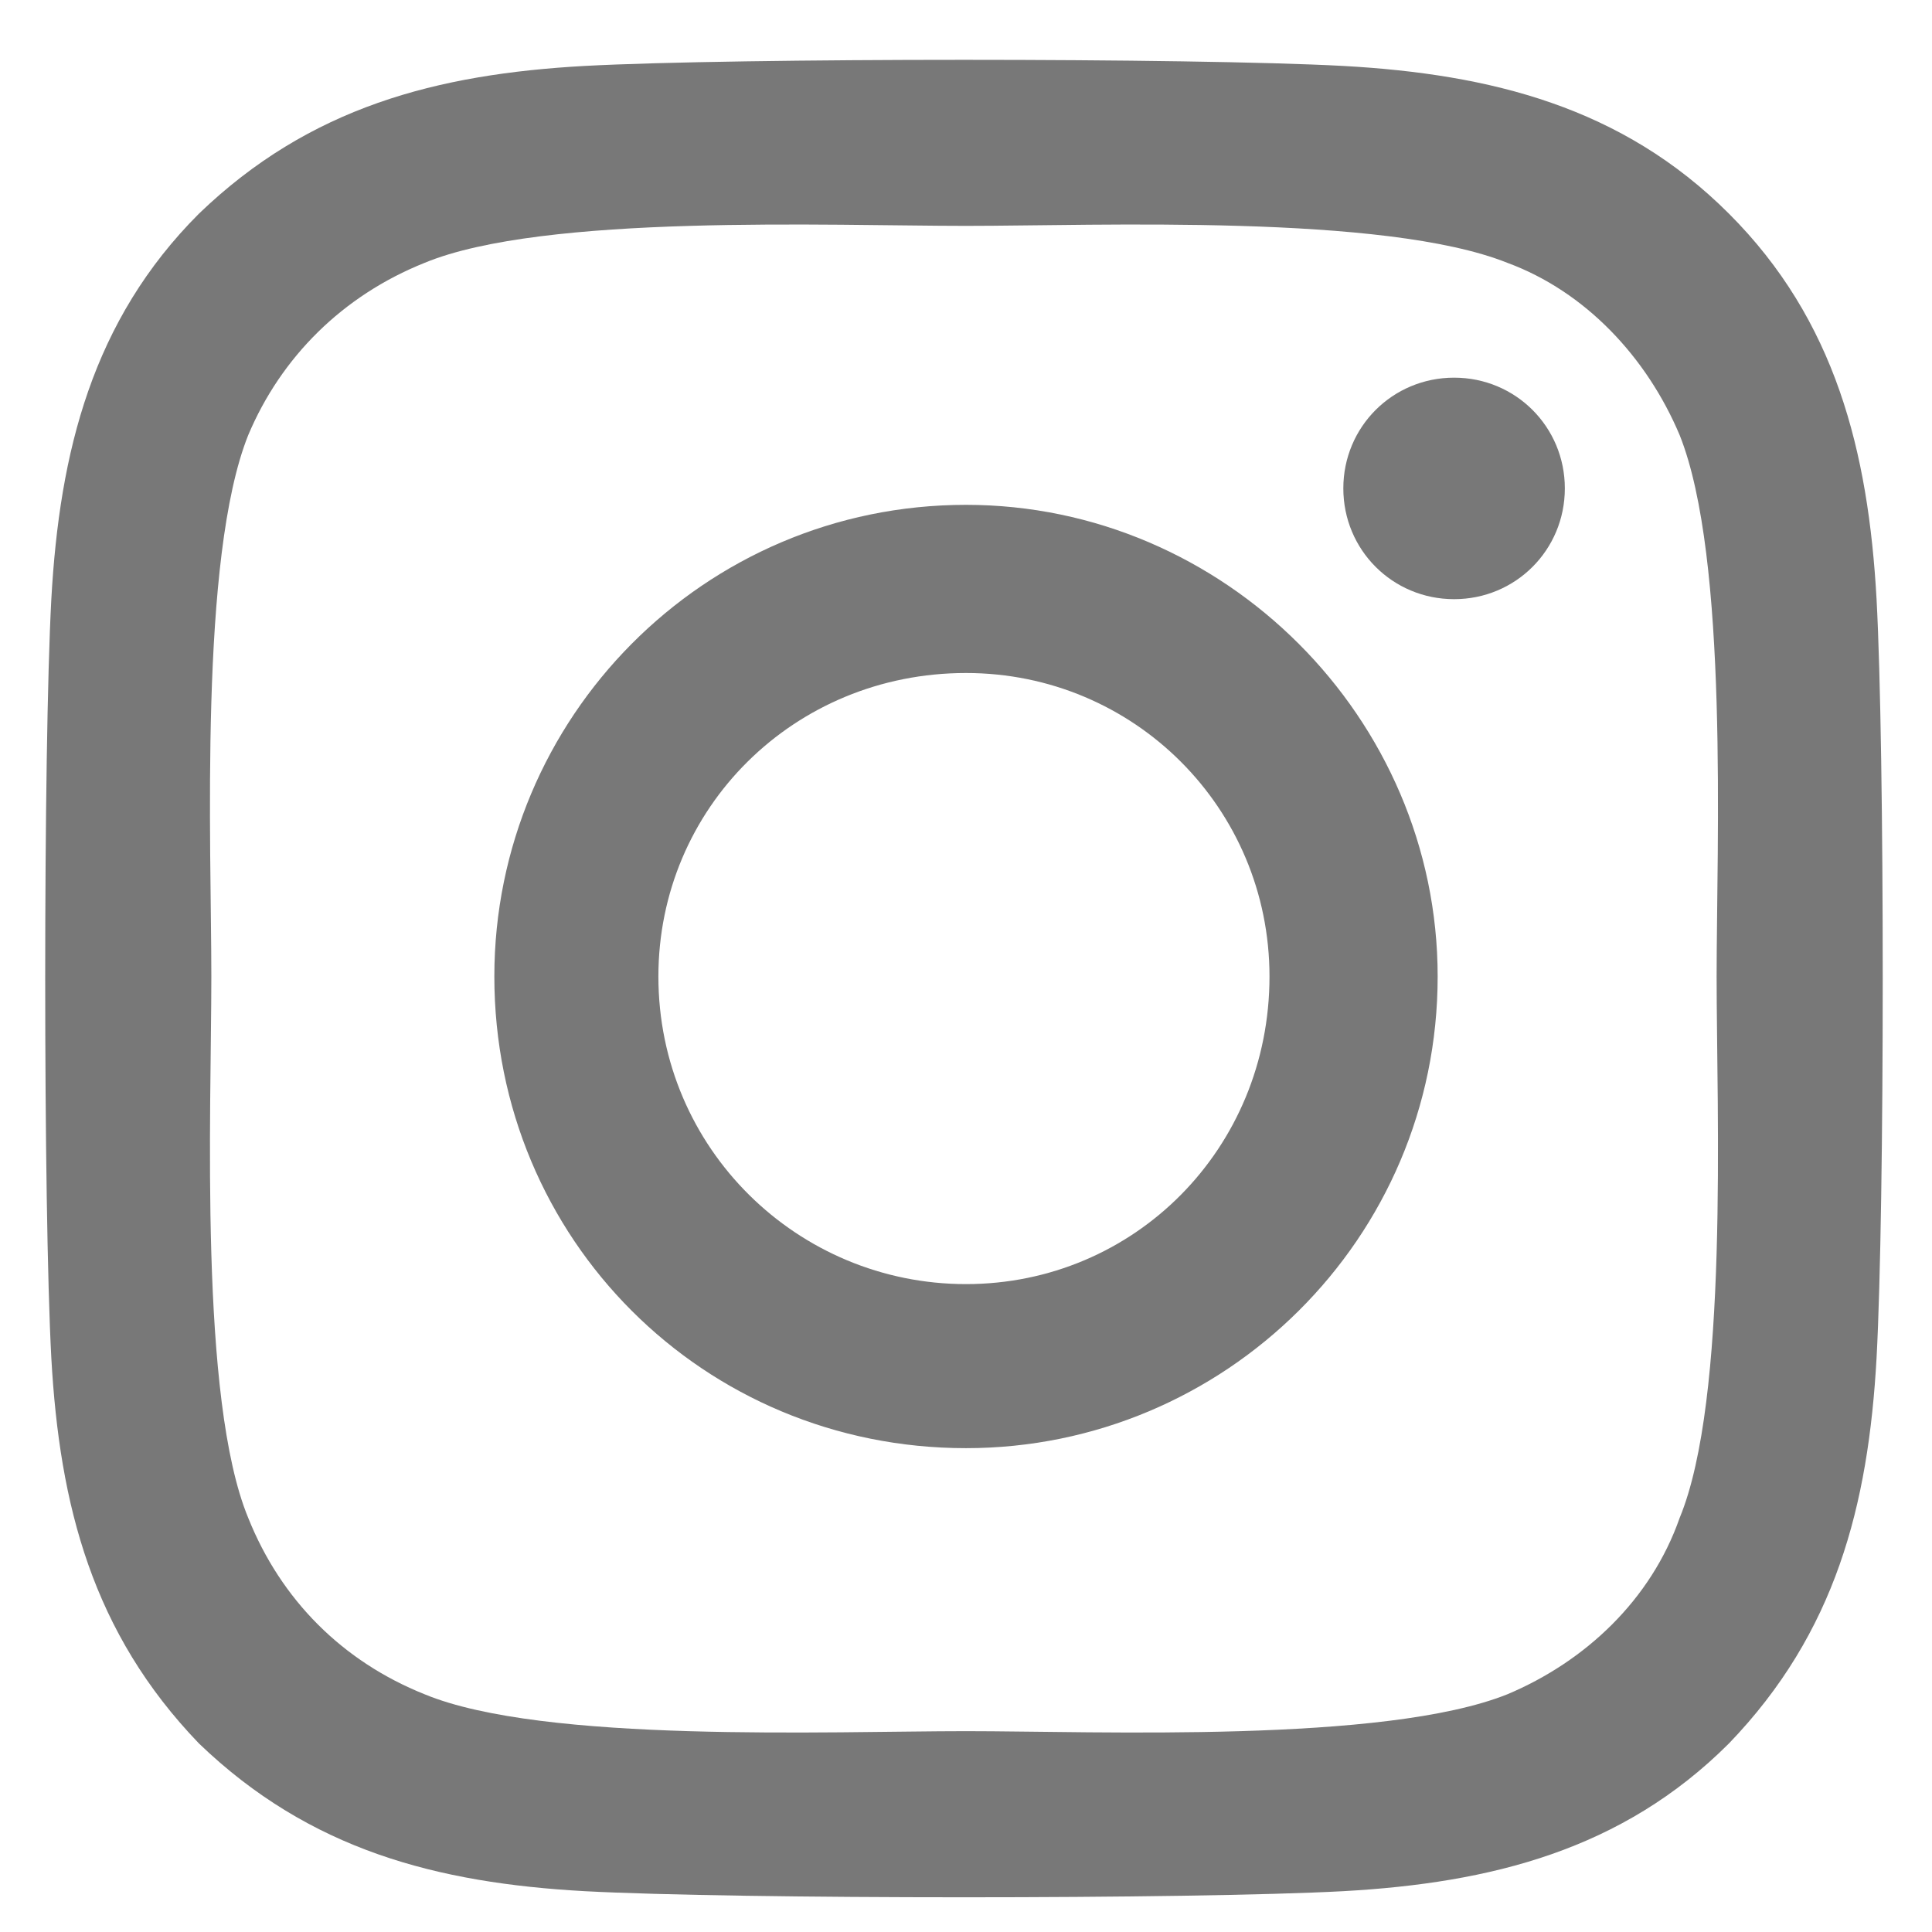 <svg width="23" height="23" viewBox="0 0 23 23" fill="none" xmlns="http://www.w3.org/2000/svg">
<path d="M11.5 6.01C14.576 6.01 17.115 8.549 17.115 11.625C17.115 14.75 14.576 17.24 11.5 17.24C8.375 17.24 5.885 14.75 5.885 11.625C5.885 8.549 8.375 6.01 11.5 6.01ZM11.5 15.287C13.502 15.287 15.113 13.676 15.113 11.625C15.113 9.623 13.502 8.012 11.5 8.012C9.449 8.012 7.838 9.623 7.838 11.625C7.838 13.676 9.498 15.287 11.5 15.287ZM18.629 5.814C18.629 5.082 18.043 4.496 17.311 4.496C16.578 4.496 15.992 5.082 15.992 5.814C15.992 6.547 16.578 7.133 17.311 7.133C18.043 7.133 18.629 6.547 18.629 5.814ZM22.34 7.133C22.438 8.939 22.438 14.359 22.34 16.166C22.242 17.924 21.852 19.438 20.582 20.756C19.312 22.025 17.75 22.416 15.992 22.514C14.185 22.611 8.766 22.611 6.959 22.514C5.201 22.416 3.688 22.025 2.369 20.756C1.1 19.438 0.709 17.924 0.611 16.166C0.514 14.359 0.514 8.939 0.611 7.133C0.709 5.375 1.1 3.812 2.369 2.543C3.688 1.273 5.201 0.883 6.959 0.785C8.766 0.688 14.185 0.688 15.992 0.785C17.75 0.883 19.312 1.273 20.582 2.543C21.852 3.812 22.242 5.375 22.34 7.133ZM19.996 18.07C20.582 16.654 20.436 13.236 20.436 11.625C20.436 10.062 20.582 6.645 19.996 5.18C19.605 4.252 18.873 3.471 17.945 3.129C16.48 2.543 13.062 2.689 11.5 2.689C9.889 2.689 6.471 2.543 5.055 3.129C4.078 3.52 3.346 4.252 2.955 5.18C2.369 6.645 2.516 10.062 2.516 11.625C2.516 13.236 2.369 16.654 2.955 18.07C3.346 19.047 4.078 19.779 5.055 20.17C6.471 20.756 9.889 20.609 11.5 20.609C13.062 20.609 16.48 20.756 17.945 20.17C18.873 19.779 19.654 19.047 19.996 18.07Z" fill="#787878"/>
</svg>
